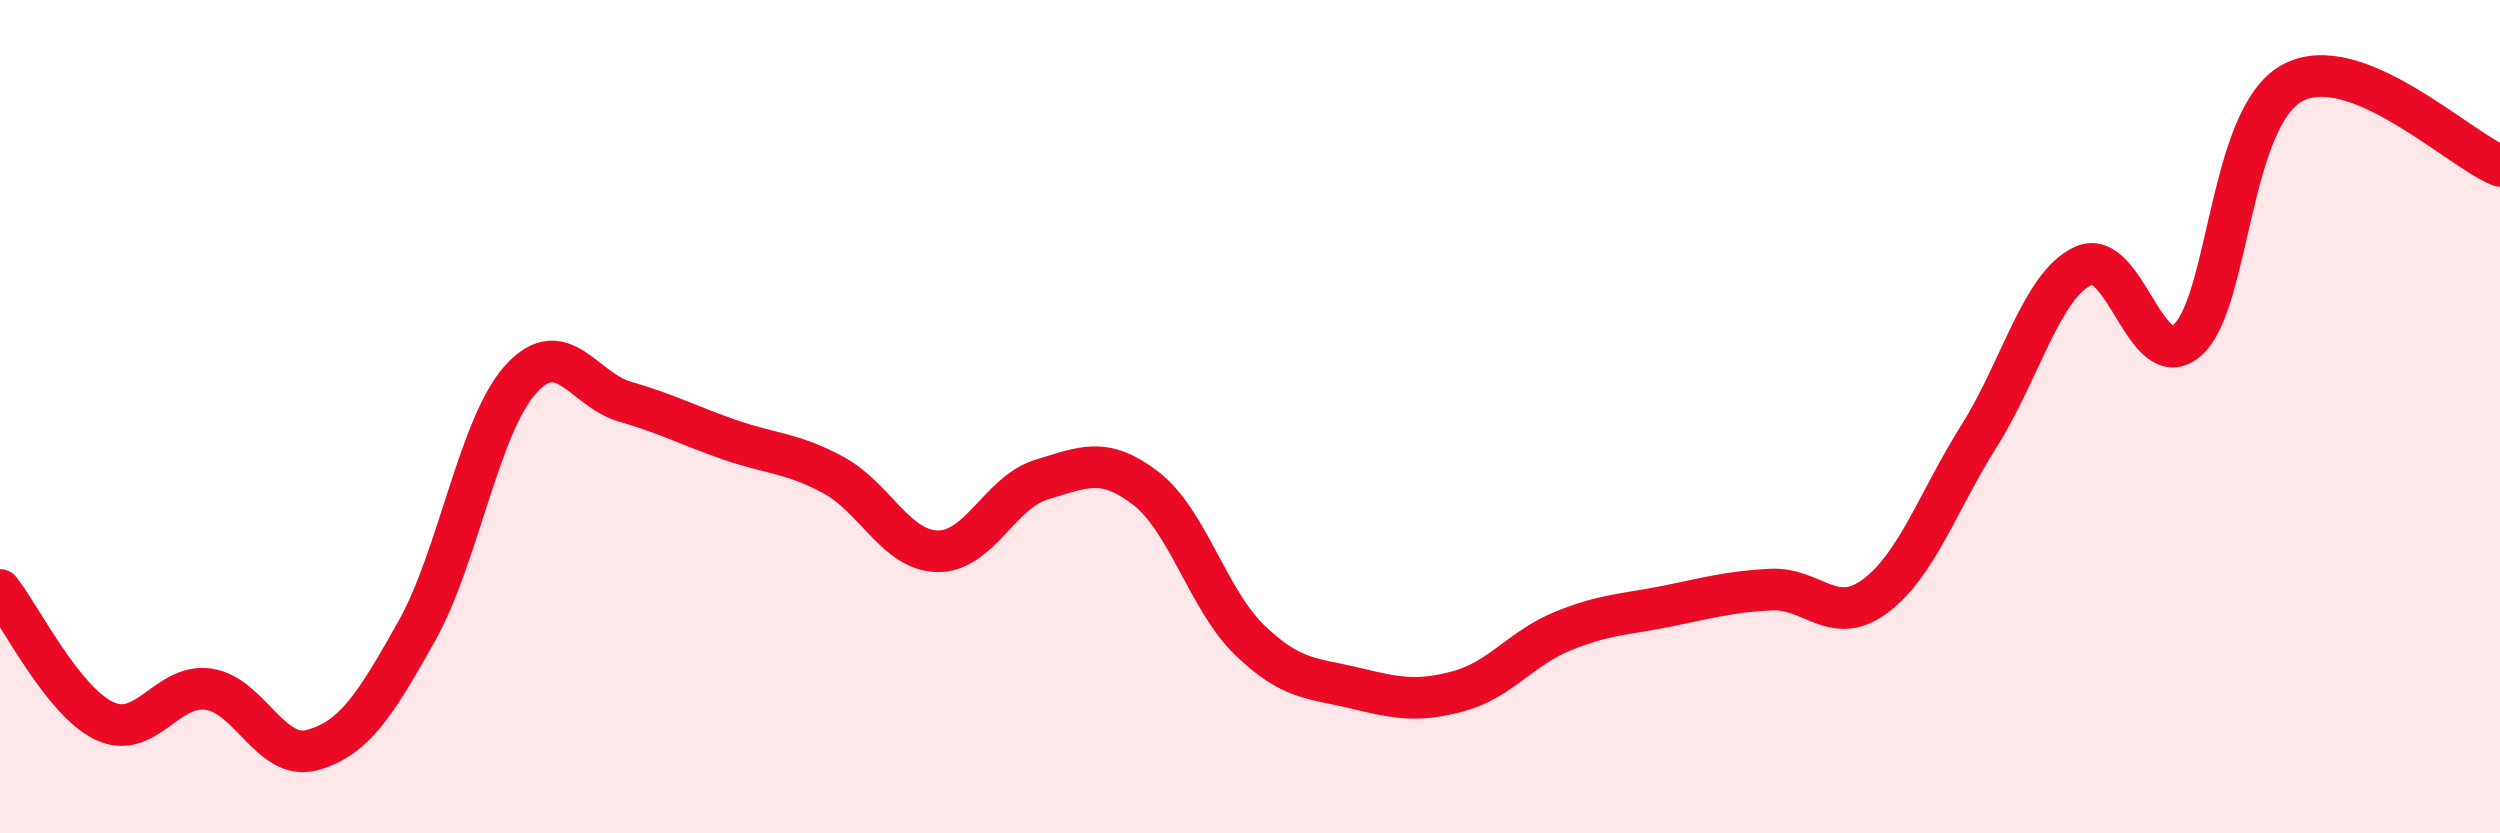 
    <svg width="60" height="20" viewBox="0 0 60 20" xmlns="http://www.w3.org/2000/svg">
      <path
        d="M 0,14.16 C 0.5,14.79 1.5,16.82 2.5,17.3 C 3.5,17.78 4,16.4 5,16.54 C 6,16.68 6.5,18.28 7.5,18 C 8.5,17.72 9,16.93 10,15.15 C 11,13.37 11.5,10.2 12.5,9.1 C 13.5,8 14,9.35 15,9.64 C 16,9.93 16.5,10.2 17.5,10.55 C 18.5,10.9 19,10.86 20,11.4 C 21,11.94 21.5,13.21 22.5,13.23 C 23.5,13.25 24,11.81 25,11.51 C 26,11.21 26.5,10.95 27.5,11.72 C 28.5,12.49 29,14.41 30,15.37 C 31,16.33 31.5,16.27 32.5,16.51 C 33.5,16.75 34,16.86 35,16.59 C 36,16.32 36.5,15.56 37.5,15.15 C 38.5,14.74 39,14.75 40,14.55 C 41,14.35 41.5,14.2 42.5,14.15 C 43.5,14.1 44,15.05 45,14.31 C 46,13.57 46.5,12.05 47.5,10.46 C 48.5,8.87 49,6.84 50,6.38 C 51,5.92 51.5,9.04 52.5,8.16 C 53.5,7.28 53.5,2.84 55,2 C 56.5,1.16 59,3.58 60,3.98L60 20L0 20Z"
        fill="#EB0A25"
        opacity="0.1"
        stroke-linecap="round"
        stroke-linejoin="round"
      />
      <path
        d="M 0,14.16 C 0.5,14.79 1.5,16.82 2.5,17.3 C 3.5,17.78 4,16.4 5,16.54 C 6,16.68 6.5,18.28 7.5,18 C 8.5,17.72 9,16.93 10,15.15 C 11,13.37 11.5,10.2 12.5,9.1 C 13.5,8 14,9.35 15,9.64 C 16,9.93 16.5,10.2 17.5,10.55 C 18.5,10.9 19,10.86 20,11.4 C 21,11.94 21.5,13.21 22.5,13.23 C 23.5,13.25 24,11.81 25,11.51 C 26,11.21 26.5,10.95 27.5,11.72 C 28.5,12.49 29,14.41 30,15.37 C 31,16.33 31.5,16.27 32.5,16.51 C 33.5,16.75 34,16.86 35,16.59 C 36,16.32 36.5,15.56 37.5,15.15 C 38.5,14.74 39,14.75 40,14.55 C 41,14.35 41.5,14.2 42.5,14.15 C 43.5,14.1 44,15.05 45,14.31 C 46,13.57 46.5,12.05 47.5,10.46 C 48.5,8.87 49,6.84 50,6.38 C 51,5.92 51.5,9.04 52.5,8.16 C 53.5,7.28 53.5,2.84 55,2 C 56.5,1.16 59,3.58 60,3.98"
        stroke="#EB0A25"
        stroke-width="1"
        fill="none"
        stroke-linecap="round"
        stroke-linejoin="round"
      />
    </svg>
  